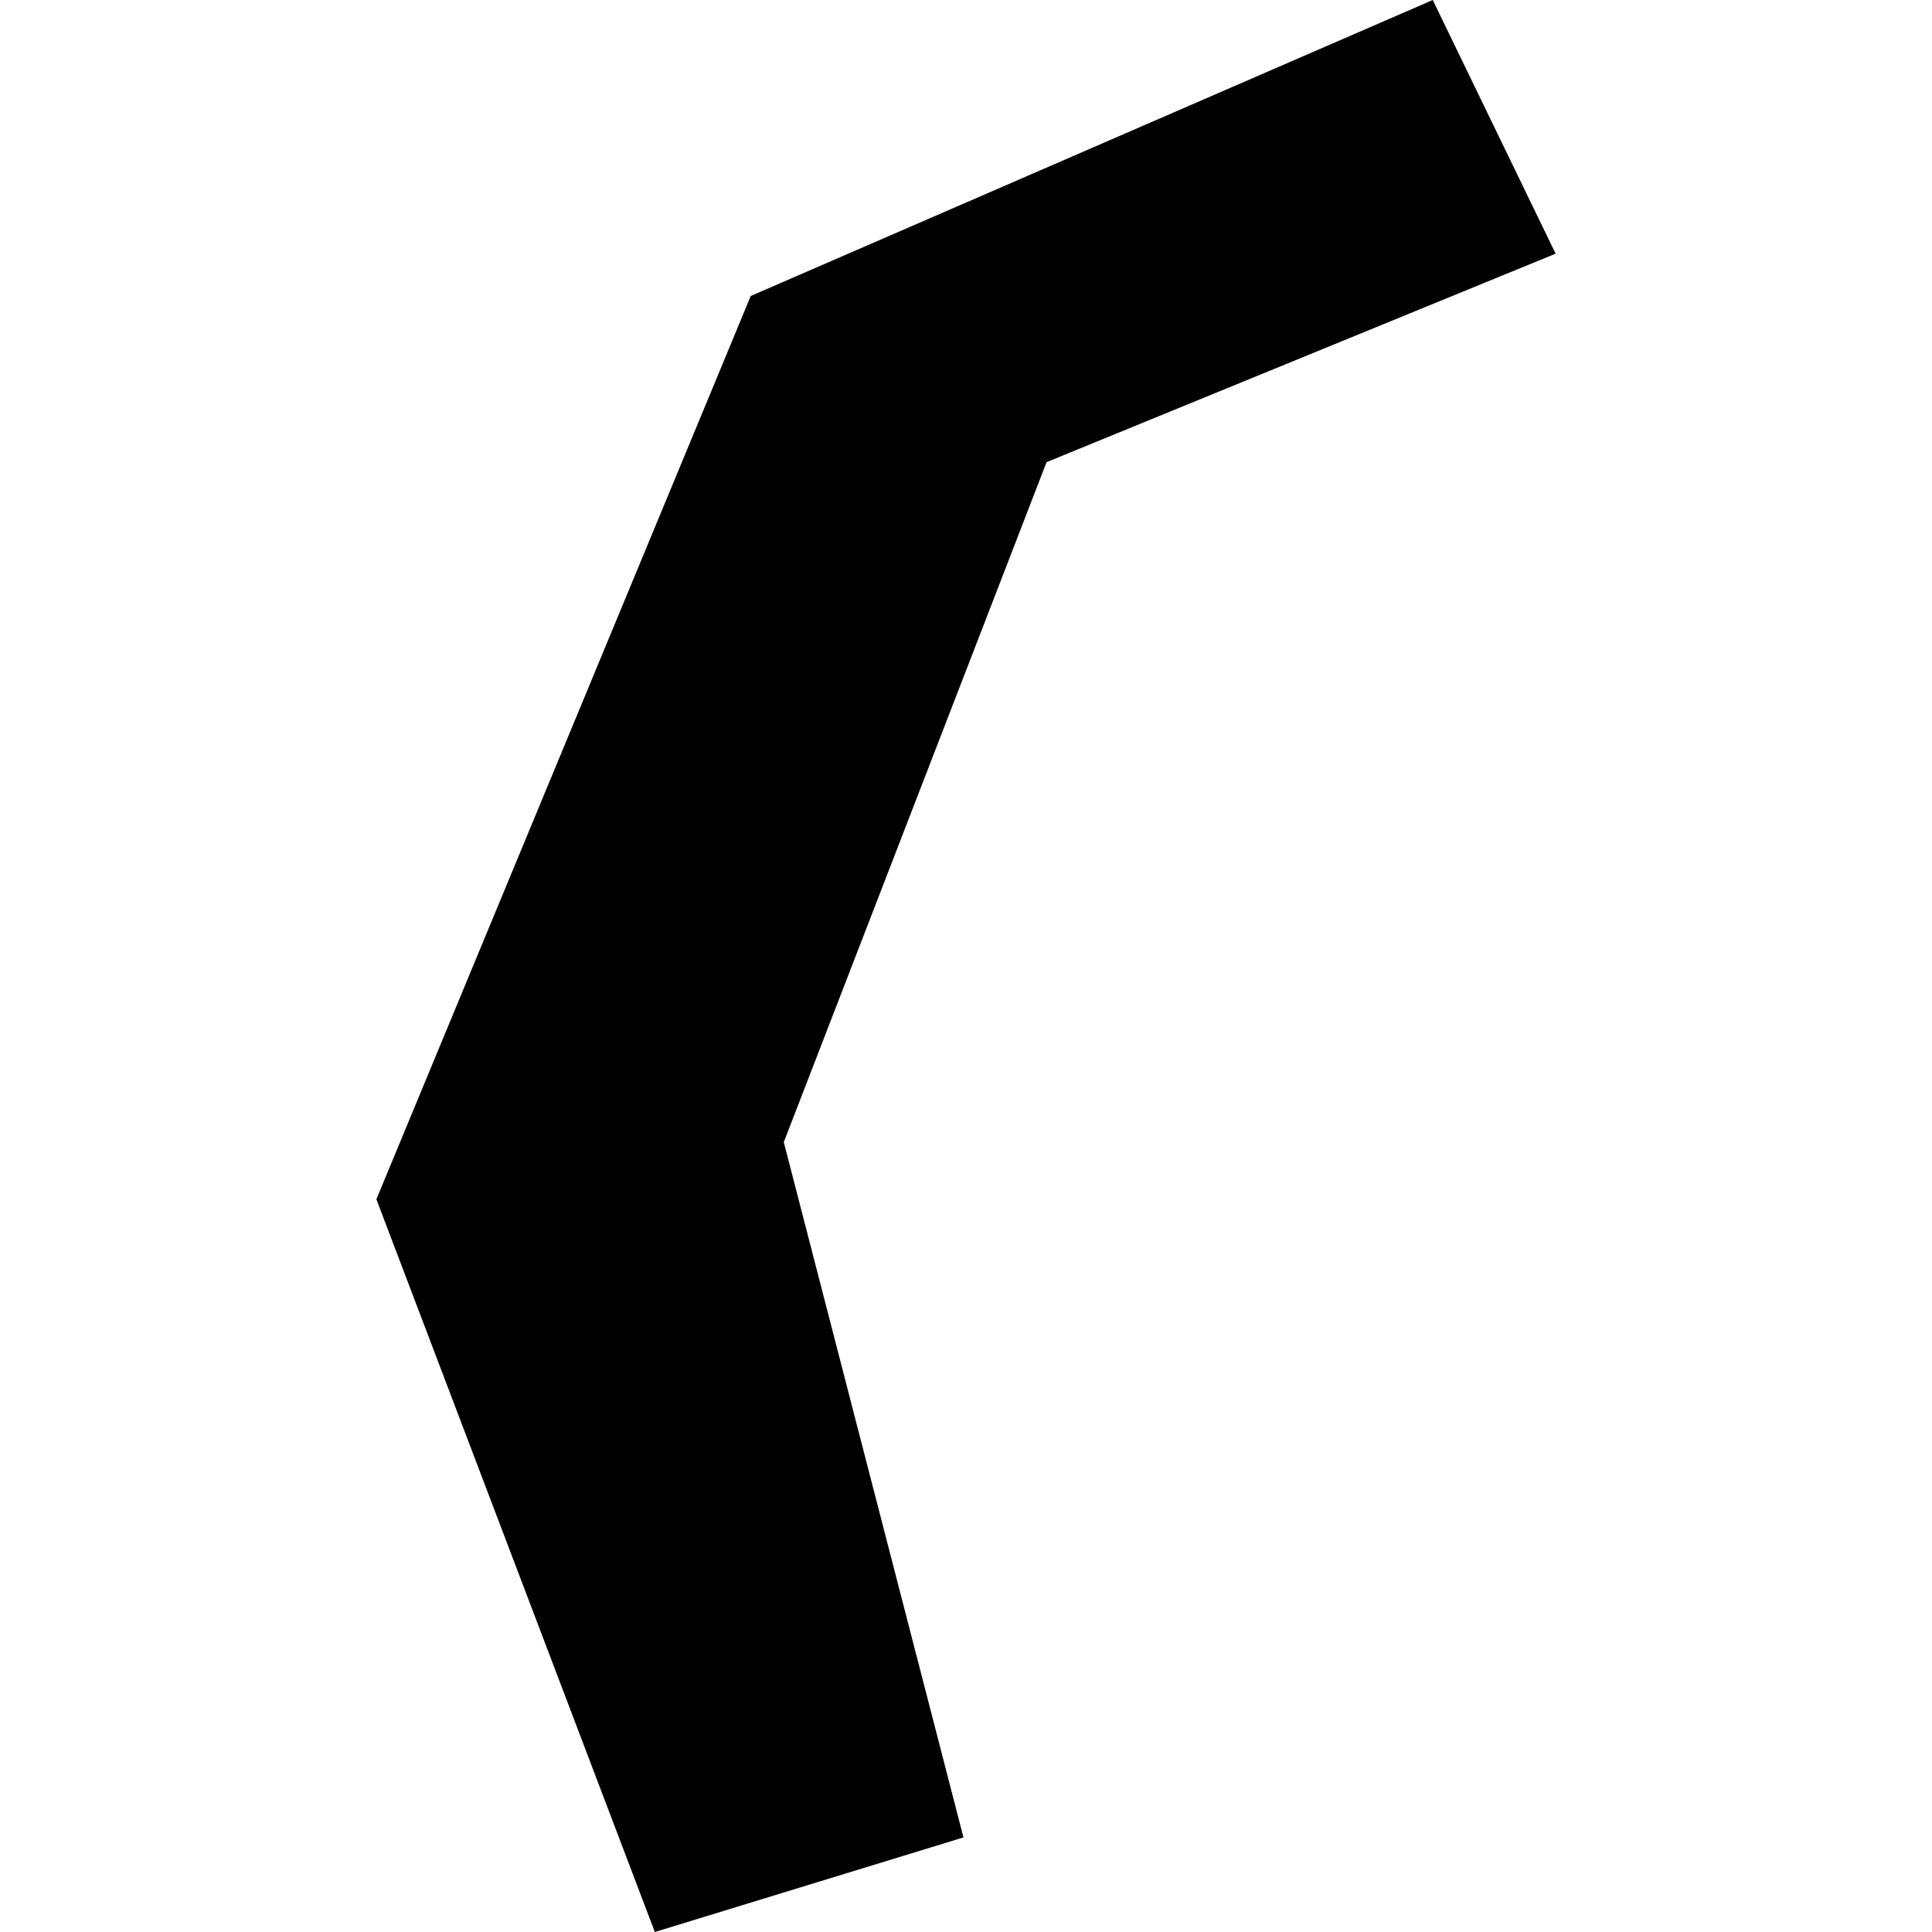 <?xml version="1.0" encoding="utf-8" standalone="no"?>
<!DOCTYPE svg PUBLIC "-//W3C//DTD SVG 1.1//EN"
  "http://www.w3.org/Graphics/SVG/1.1/DTD/svg11.dtd">
<!-- Created with matplotlib (https://matplotlib.org/) -->
<svg height="288pt" version="1.1" viewBox="0 0 288 288" width="288pt" xmlns="http://www.w3.org/2000/svg" xmlns:xlink="http://www.w3.org/1999/xlink">
 <defs>
  <style type="text/css">
*{stroke-linecap:butt;stroke-linejoin:round;}
  </style>
 </defs>
 <g id="figure_1">
  <g id="patch_1">
   <path d="M 0 288 
L 288 288 
L 288 0 
L 0 0 
z
" style="fill:none;opacity:0;"/>
  </g>
  <g id="axes_1">
   <g id="PatchCollection_1">
    <path clip-path="url(#p814083a6f8)" d="M 213.577 0 
L 111.912 44.122 
L 56.107 178.773 
L 97.615 288 
L 143.622 273.9 
L 116.837 170.258 
L 156.01 68.894 
L 231.893 37.814 
L 213.577 0 
"/>
   </g>
  </g>
 </g>
 <defs>
  <clipPath id="p814083a6f8">
   <rect height="288" width="175.787" x="56.107" y="0"/>
  </clipPath>
 </defs>
</svg>
